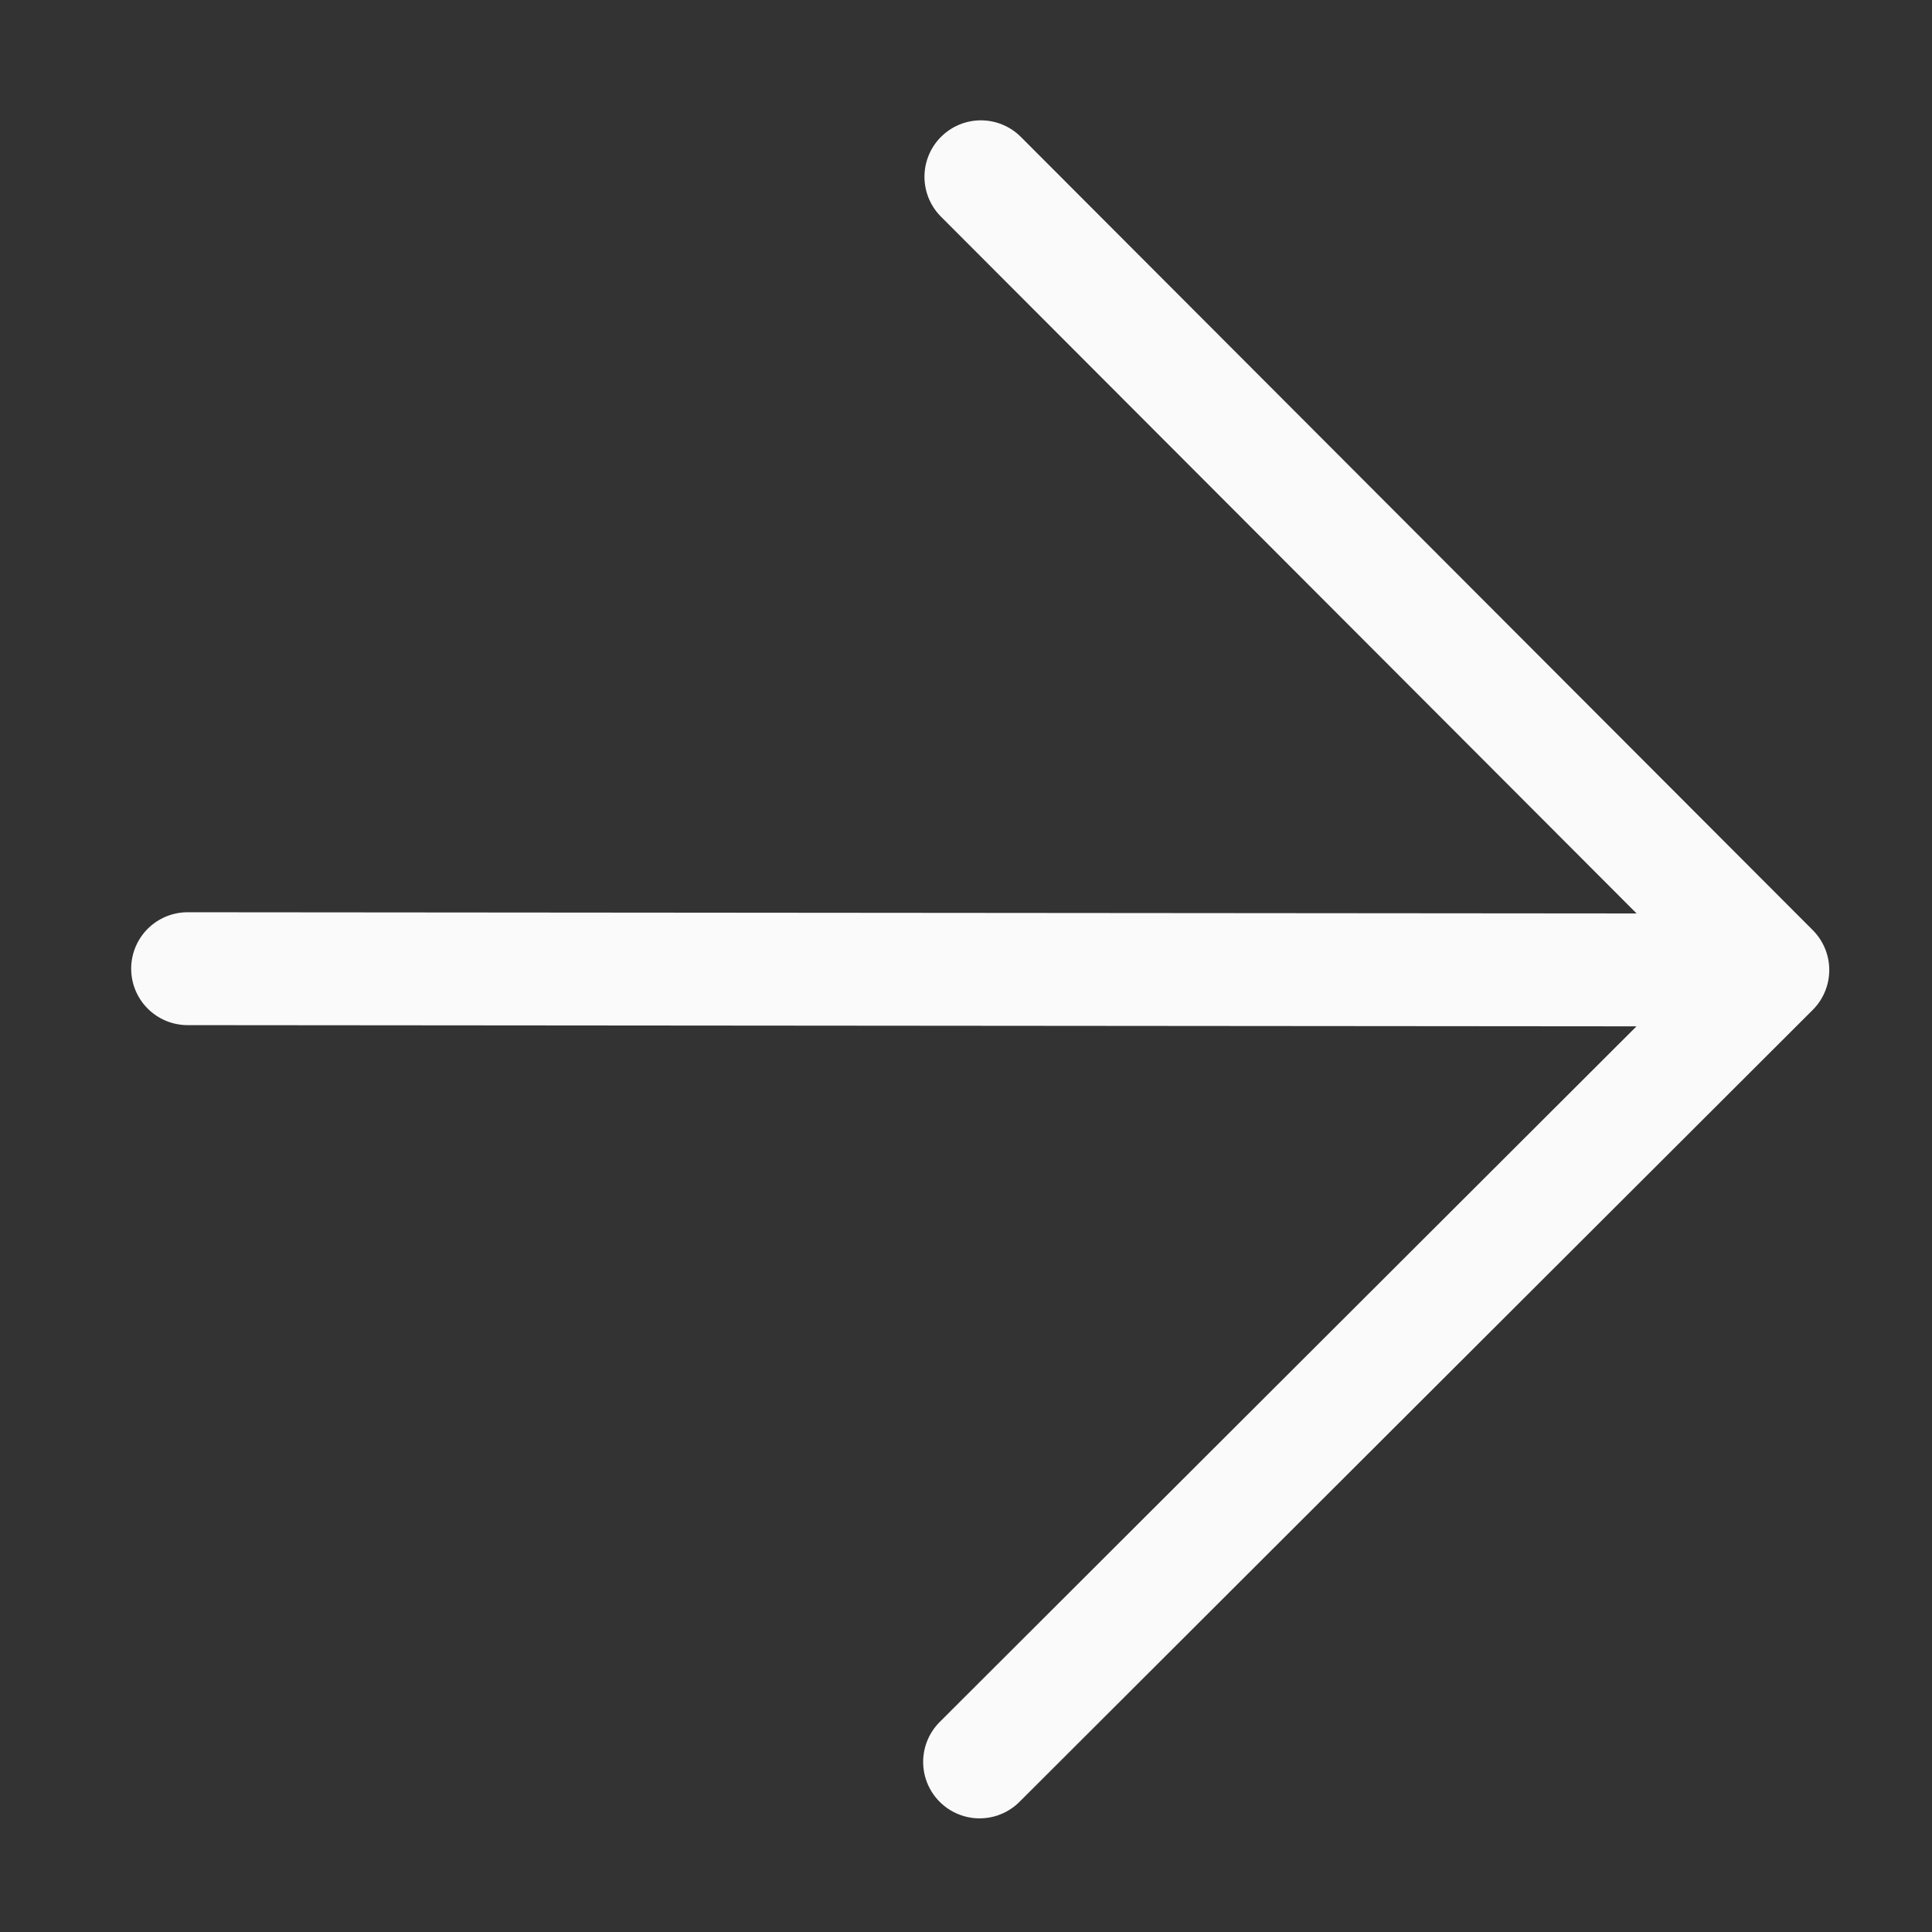 <?xml version="1.0" encoding="utf-8"?>
<svg xmlns="http://www.w3.org/2000/svg" fill="none" height="100%" overflow="visible" preserveAspectRatio="none" style="display: block;" viewBox="0 0 28 28" width="100%">
<rect x="0" y="0" width="28" height="28" fill="#333333" stroke="none"/>
<g id="arrow-down">
<path d="M2.719 14.039L25.693 14.058M25.693 14.058L14.197 25.535M25.693 14.058L14.216 2.562" id="Icon" stroke="#FAFAFA" stroke-linecap="round" stroke-linejoin="round" stroke-width="1.636"/>
</g>
</svg>